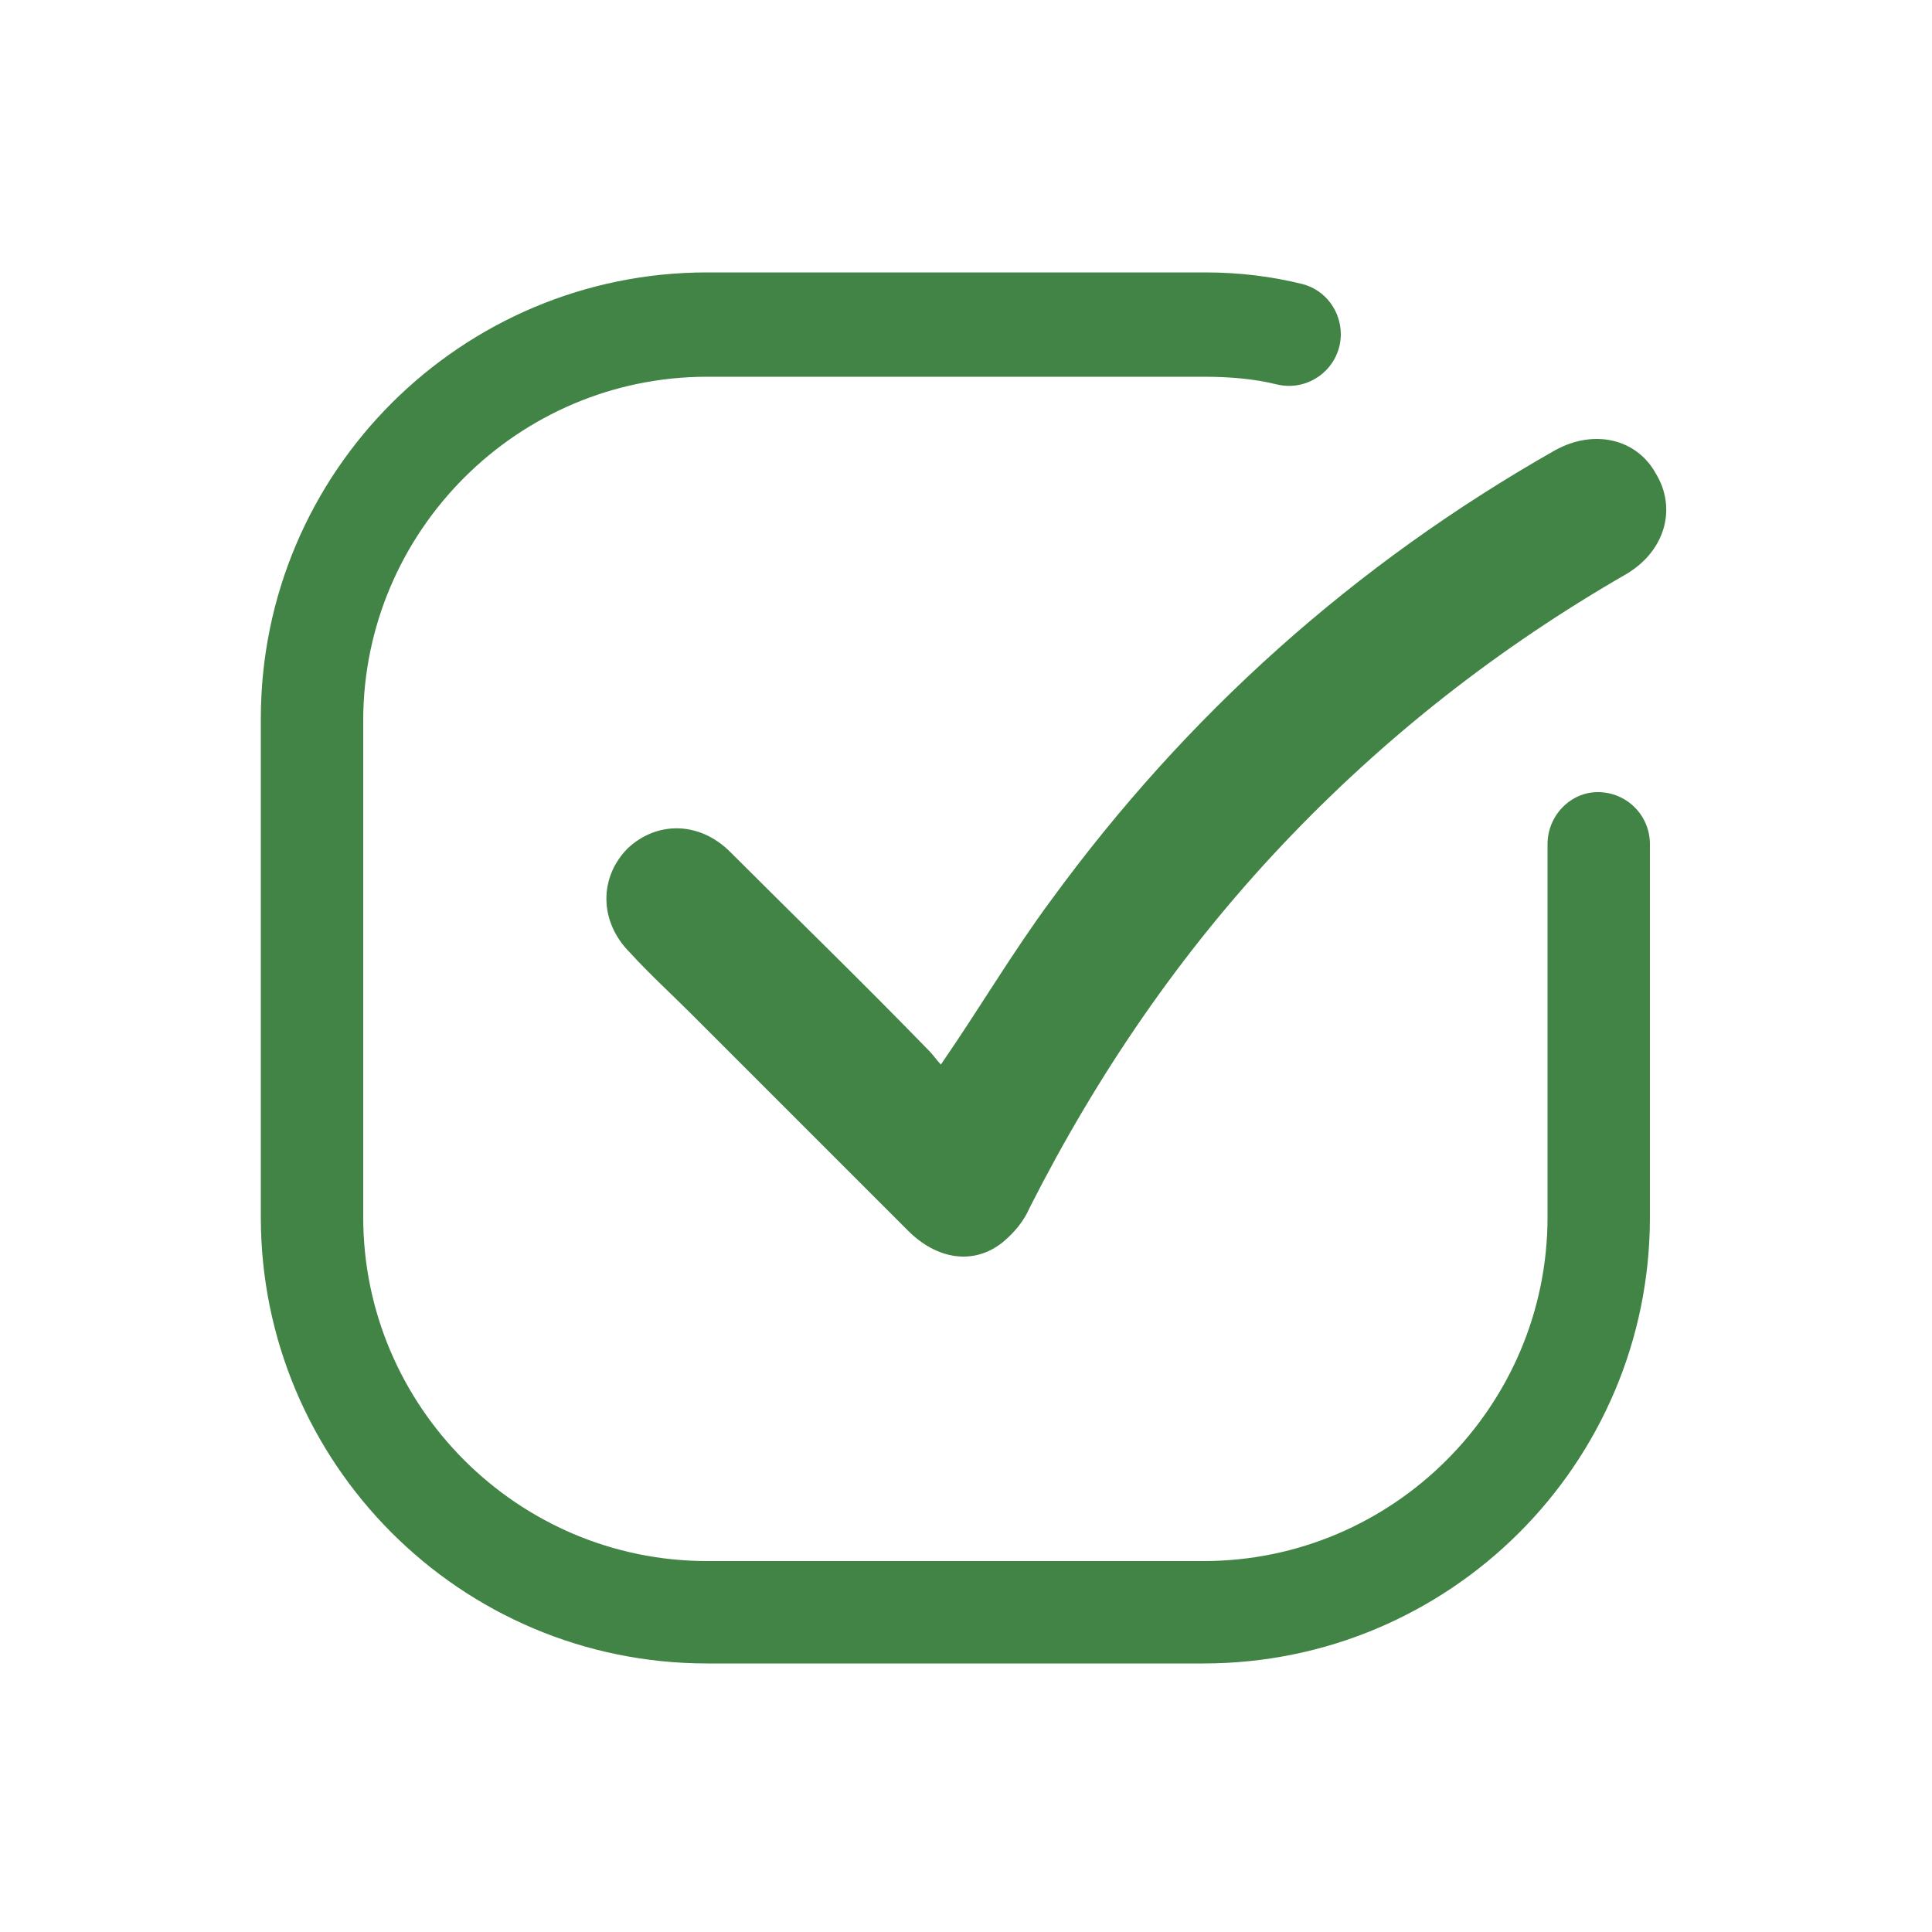 <svg xmlns="http://www.w3.org/2000/svg" width="20" height="20" viewBox="0 0 20 20" fill="none"><path d="M9.74 11.02C10.14 10.44 10.48 9.86 10.88 9.32C12.28 7.4 14.02 5.84 16.1 4.66C16.5 4.44 16.94 4.54 17.14 4.9C17.36 5.26 17.24 5.7 16.84 5.94C15.52 6.7 14.34 7.62 13.28 8.74C12.22 9.86 11.36 11.12 10.66 12.5C10.6 12.64 10.5 12.76 10.38 12.86C10.08 13.1 9.7 13.04 9.4 12.74C8.66 12 7.9 11.24 7.16 10.5C6.94 10.28 6.72 10.08 6.52 9.86C6.2 9.54 6.2 9.08 6.5 8.78C6.8 8.5 7.24 8.5 7.56 8.82C8.24 9.5 8.94 10.18 9.62 10.88C9.66 10.92 9.7 10.98 9.74 11.02Z" fill="#428445"></path><path d="M16.02 8.74V12.6C16.02 14.56 14.42 16.16 12.46 16.16H7.32C5.36 16.16 3.76 14.56 3.76 12.6V7.46C3.76 5.5 5.36 3.9 7.32 3.9H12.46C12.72 3.9 12.98 3.92 13.22 3.98C13.56 4.06 13.88 3.8 13.88 3.46C13.88 3.22 13.72 3 13.48 2.94C13.16 2.86 12.82 2.82 12.48 2.82H7.32C4.78 2.82 2.7 4.88 2.7 7.44V12.6C2.7 15.14 4.76 17.22 7.32 17.22H12.46C15 17.22 17.08 15.16 17.08 12.6V8.74C17.08 8.44 16.84 8.2 16.54 8.2C16.26 8.2 16.02 8.44 16.02 8.74Z" fill="#428445"></path></svg>